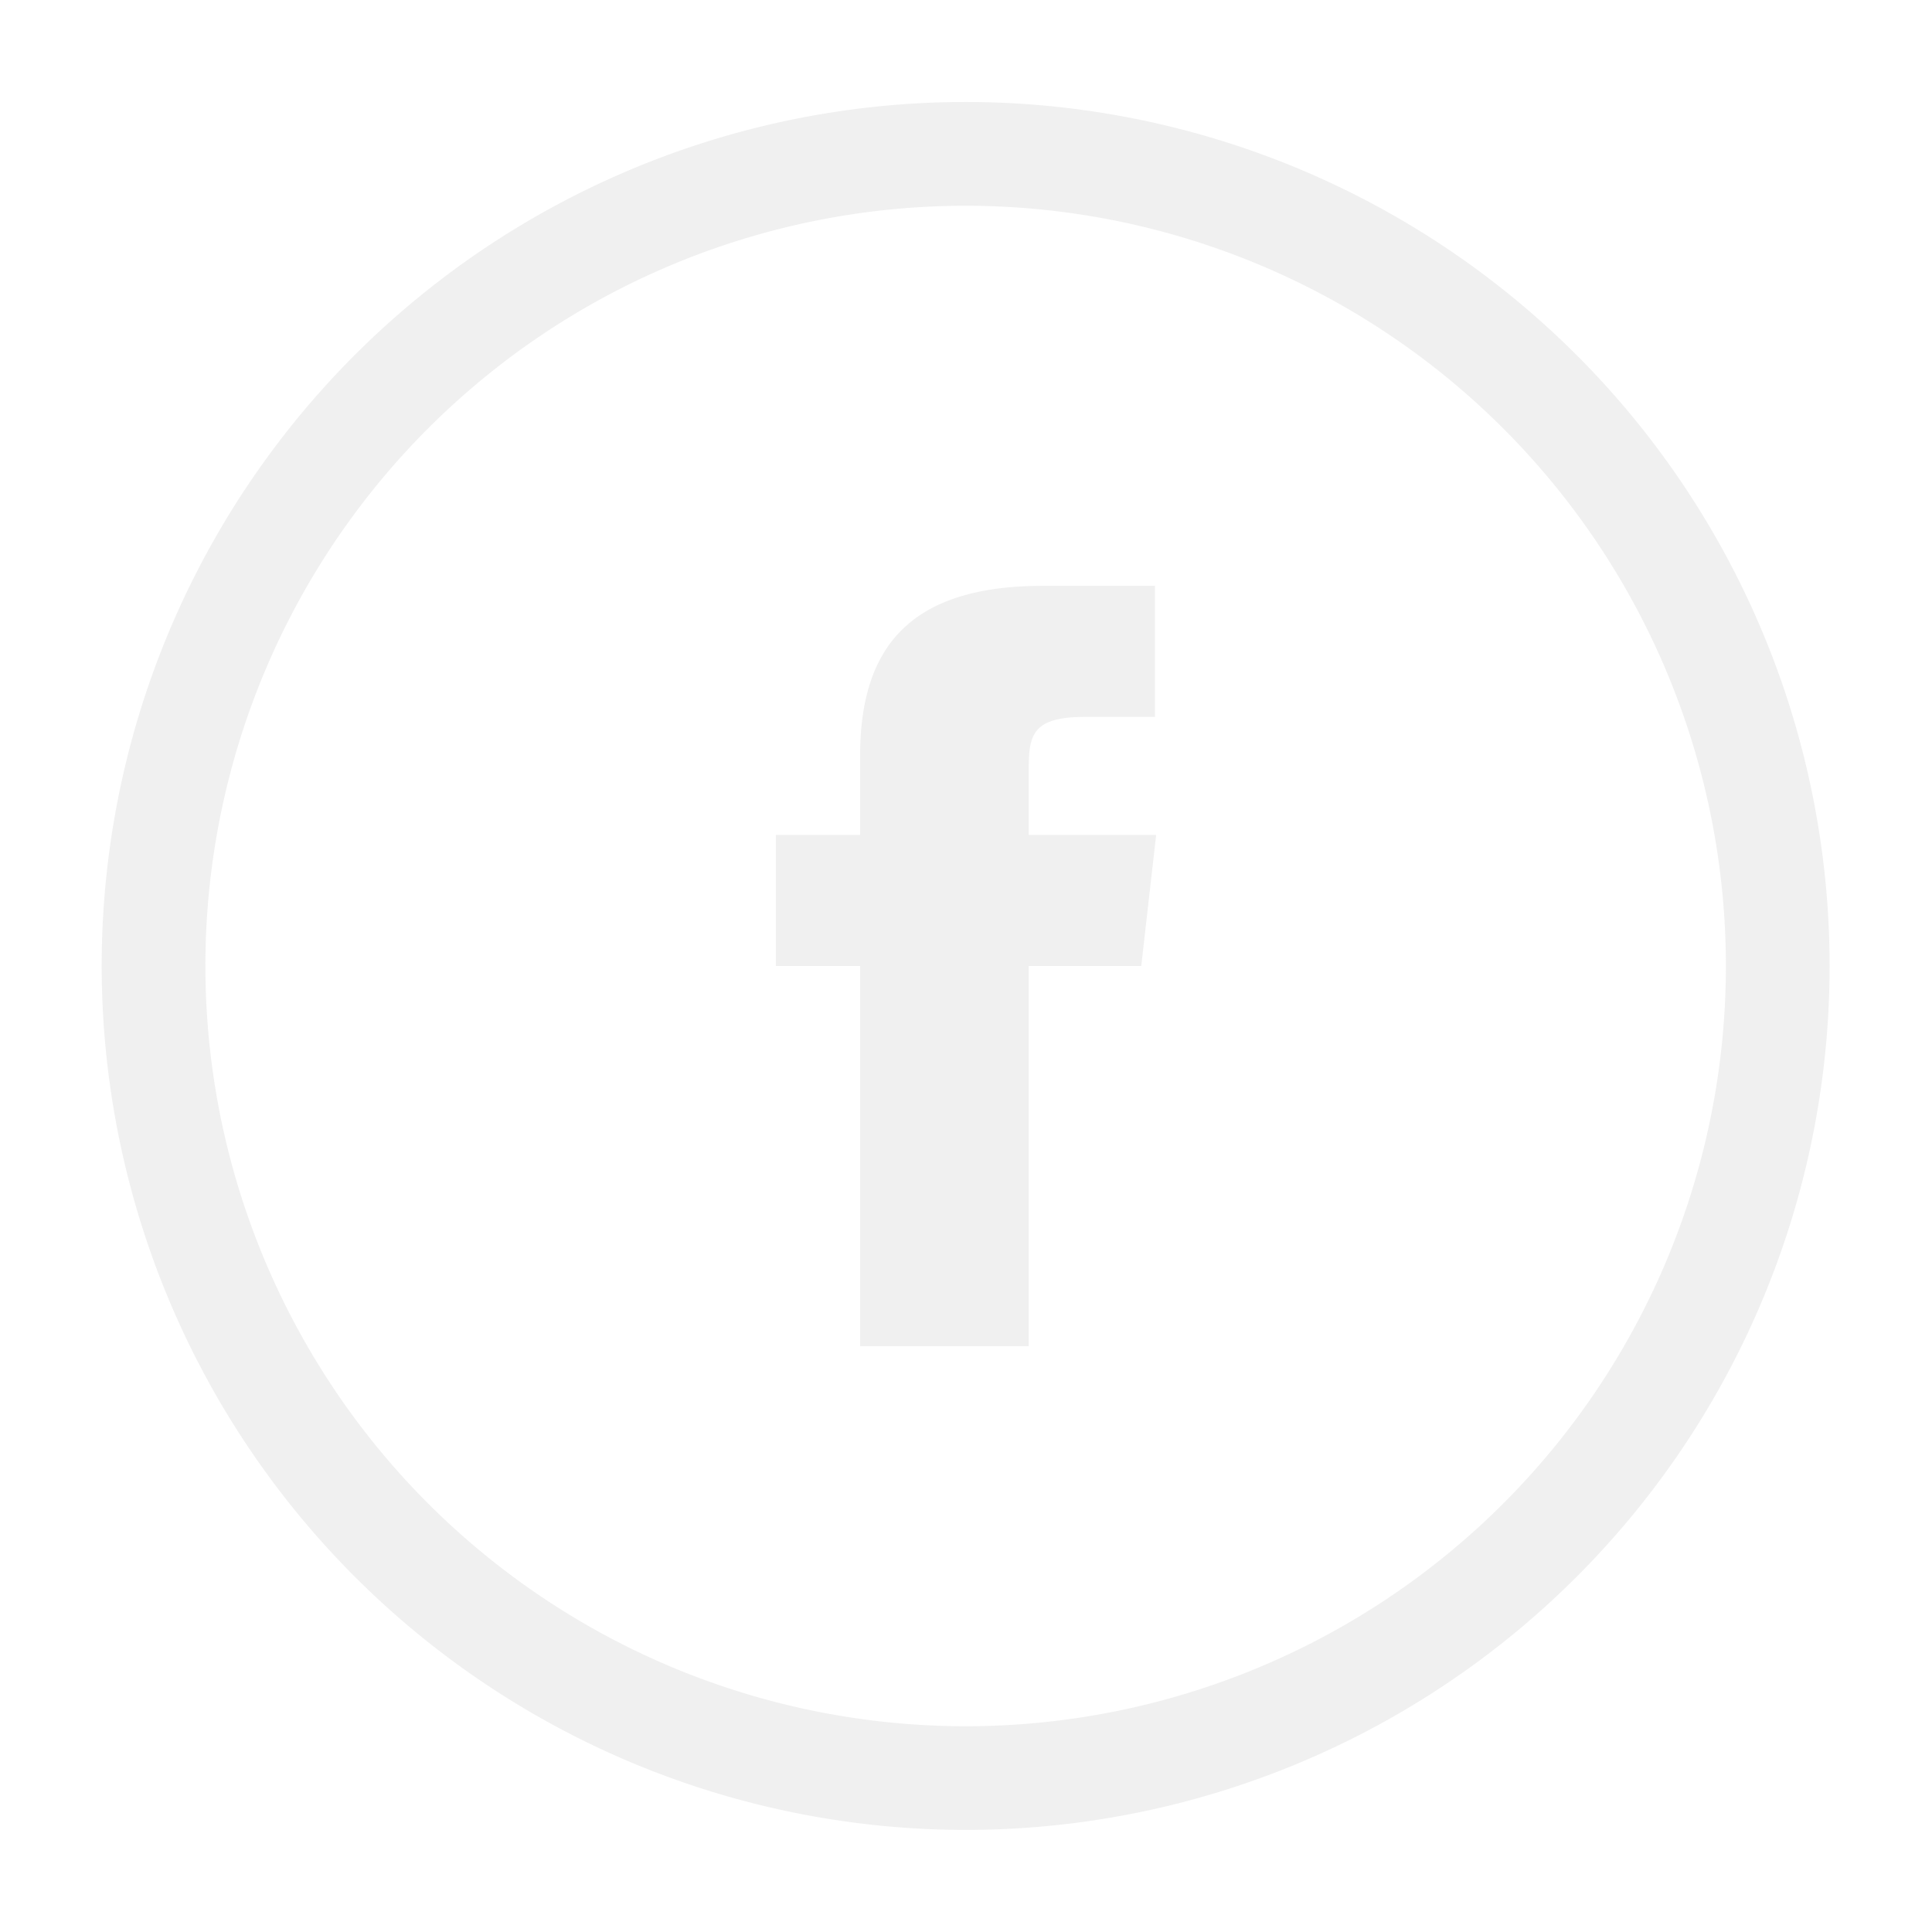 <svg xmlns="http://www.w3.org/2000/svg" width="38" height="38" viewBox="0 0 38 38">
  <path class="facebookIcon" d="M20.234,26.477V19h2.213l0.293-2.577H20.234l0-1.29c0-.672.069-1.032,1.1-1.032h1.383V11.523H20.511c-2.658,0-3.594,1.25-3.594,3.352v1.547H15.26V19h1.657v7.477h3.317ZM19,33.953A14.953,14.953,0,1,0,4.04,19,14.957,14.957,0,0,0,19,33.953Zm0,2.039A16.993,16.993,0,1,0,2,19,17,17,0,0,0,19,35.992Z" style="fill: #b5b5b5; fill-rule: evenodd; opacity: 0.2;"/>
</svg>

